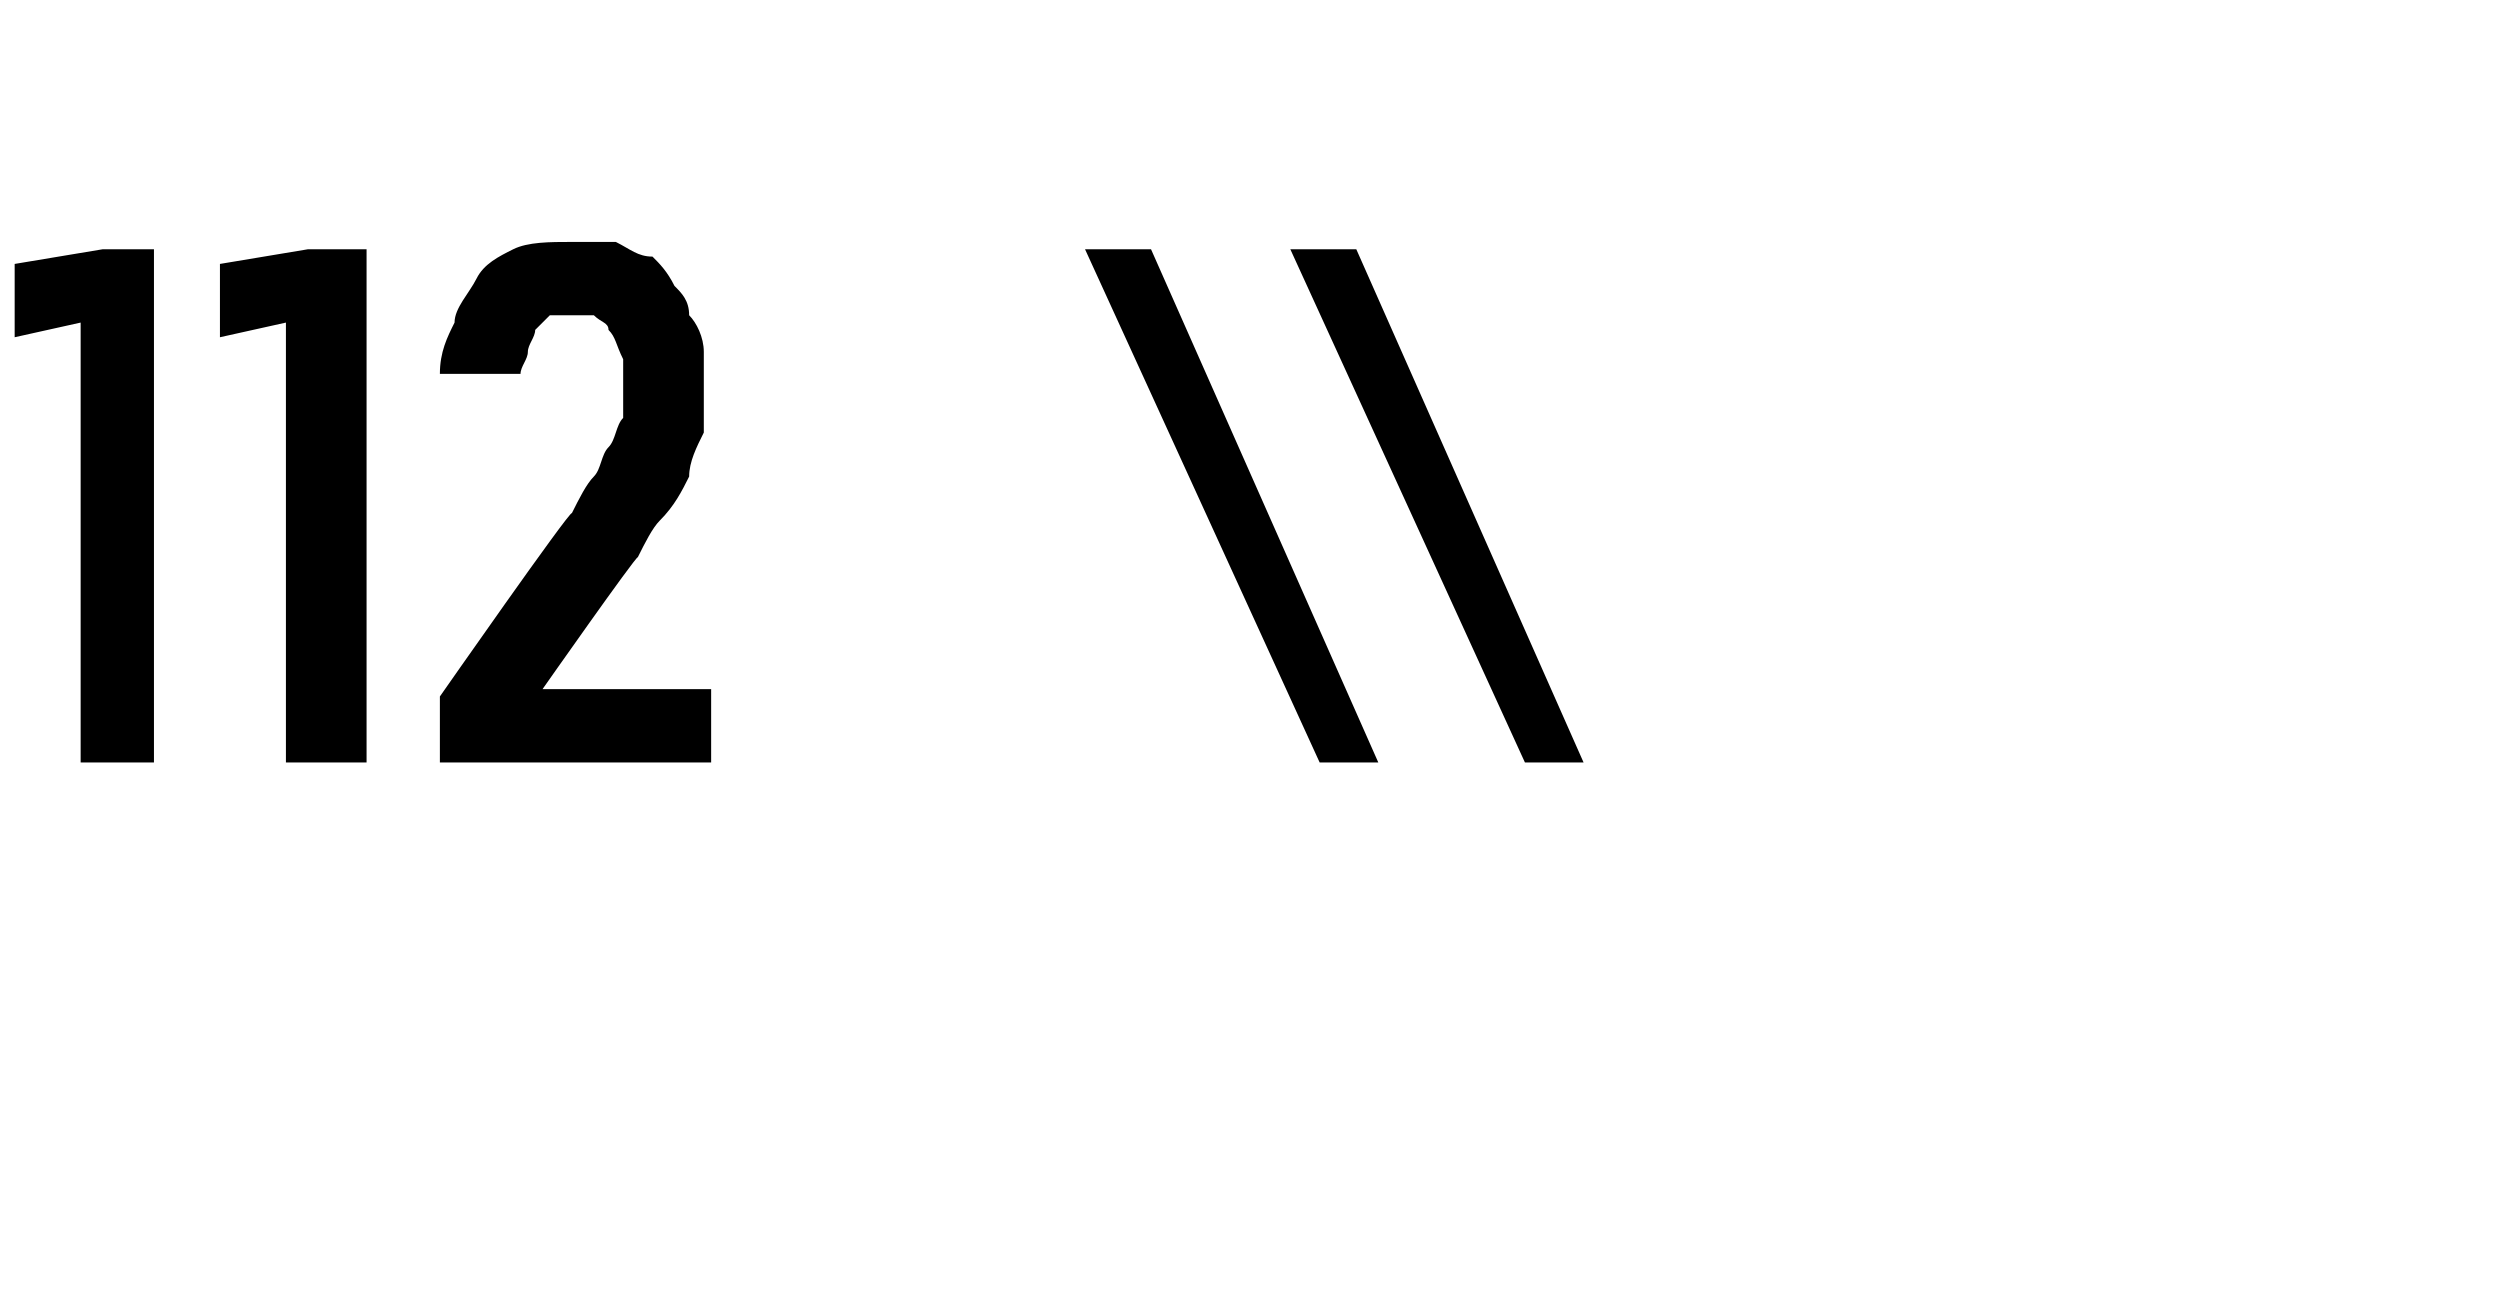 <?xml version="1.0" standalone="no"?>
<!DOCTYPE svg PUBLIC "-//W3C//DTD SVG 1.1//EN" "http://www.w3.org/Graphics/SVG/1.1/DTD/svg11.dtd">
<svg xmlns="http://www.w3.org/2000/svg" version="1.1" width="34.1px" height="17.7px" viewBox="0 -3 34.1 17.7" style="top:-3px">
  <desc>112 \\</desc>
  <defs/>
  <g id="Polygon482435">
    <path d="M 1.1 7.4 L 2.1 7.4 L 2.1 0.4 L 1.4 0.4 L 0.2 0.6 L 0.2 1.6 L 1.1 1.4 L 1.1 7.4 Z M 3.9 7.4 L 5 7.4 L 5 0.4 L 4.2 0.4 L 3 0.6 L 3 1.6 L 3.9 1.4 L 3.9 7.4 Z M 6 7.4 L 9.7 7.4 L 9.7 6.4 L 7.4 6.4 C 7.4 6.4 8.67 4.59 8.7 4.6 C 8.8 4.4 8.9 4.2 9 4.1 C 9.2 3.9 9.3 3.7 9.4 3.5 C 9.4 3.3 9.5 3.1 9.6 2.9 C 9.6 2.7 9.6 2.5 9.6 2.3 C 9.6 2.1 9.6 1.9 9.6 1.8 C 9.6 1.6 9.5 1.4 9.4 1.3 C 9.4 1.1 9.3 1 9.2 0.9 C 9.1 0.7 9 0.6 8.9 0.5 C 8.7 0.5 8.6 0.4 8.4 0.3 C 8.2 0.3 8.1 0.3 7.9 0.3 C 7.9 0.3 7.8 0.3 7.8 0.3 C 7.5 0.3 7.2 0.3 7 0.4 C 6.8 0.5 6.6 0.6 6.5 0.8 C 6.4 1 6.2 1.2 6.2 1.4 C 6.1 1.6 6 1.8 6 2.1 C 6 2.1 7.1 2.1 7.1 2.1 C 7.1 2 7.2 1.9 7.2 1.8 C 7.2 1.7 7.3 1.6 7.3 1.5 C 7.4 1.4 7.4 1.4 7.5 1.3 C 7.6 1.3 7.7 1.3 7.8 1.3 C 7.8 1.3 7.8 1.3 7.8 1.3 C 7.9 1.3 8 1.3 8.1 1.3 C 8.2 1.4 8.3 1.4 8.3 1.5 C 8.4 1.6 8.4 1.7 8.5 1.9 C 8.5 2 8.5 2.2 8.5 2.3 C 8.5 2.5 8.5 2.6 8.5 2.7 C 8.4 2.8 8.4 3 8.3 3.1 C 8.2 3.2 8.2 3.4 8.1 3.5 C 8 3.6 7.9 3.8 7.8 4 C 7.78 3.95 6 6.5 6 6.5 L 6 7.4 Z M 18 7.4 L 18.8 7.4 L 15.7 0.4 L 14.8 0.4 L 18 7.4 Z M 20.8 7.4 L 21.6 7.4 L 18.5 0.4 L 17.6 0.4 L 20.8 7.4 Z " stroke="none" fill="#000"/>
  </g>
</svg>